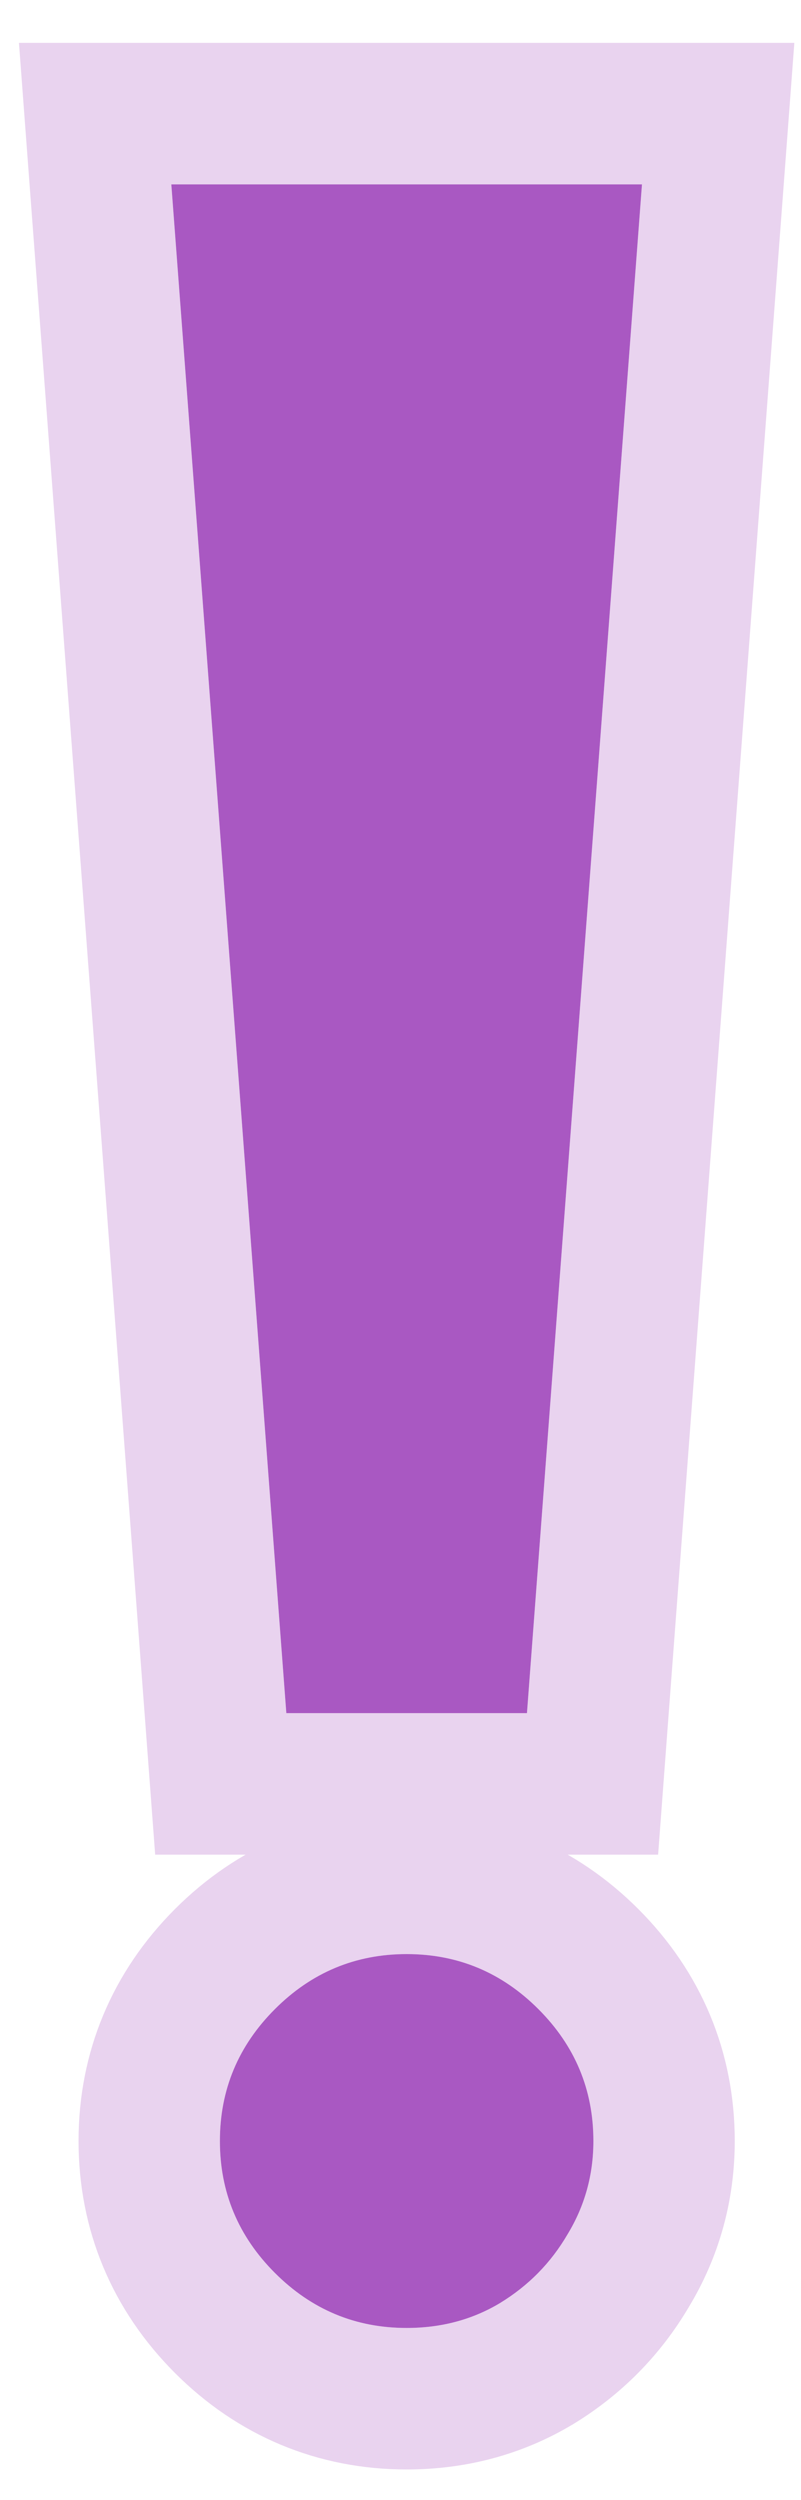 <?xml version="1.0" encoding="UTF-8"?> <svg xmlns="http://www.w3.org/2000/svg" width="17" height="53" viewBox="0 0 17 53" fill="none"> <path d="M15.121 4.022L15.242 2.409H13.625H3.636H2.019L2.14 4.022L4.581 36.431L4.685 37.818H6.077H11.184H12.576L12.68 36.431L15.121 4.022ZM11.384 50.11L11.384 50.11L11.393 50.105C12.2 49.612 12.852 48.953 13.331 48.14C13.84 47.301 14.094 46.374 14.094 45.389C14.094 43.9 13.543 42.588 12.487 41.532C11.432 40.477 10.12 39.926 8.631 39.926C7.141 39.926 5.829 40.477 4.774 41.532C3.719 42.588 3.167 43.9 3.167 45.389C3.167 46.879 3.719 48.191 4.774 49.246C5.829 50.301 7.141 50.852 8.631 50.852C9.616 50.852 10.547 50.612 11.384 50.11Z" stroke="#A958C2" stroke-opacity="0.26" stroke-width="3"></path> <path d="M13.625 3.909L11.184 36.318H6.077L3.636 3.909H13.625ZM8.631 49.352C7.544 49.352 6.612 48.963 5.834 48.185C5.056 47.407 4.667 46.475 4.667 45.389C4.667 44.303 5.056 43.371 5.834 42.593C6.612 41.815 7.544 41.426 8.631 41.426C9.717 41.426 10.649 41.815 11.427 42.593C12.205 43.371 12.594 44.303 12.594 45.389C12.594 46.108 12.41 46.769 12.043 47.371C11.691 47.973 11.214 48.457 10.612 48.824C10.025 49.176 9.364 49.352 8.631 49.352Z" fill="#A958C2"></path> </svg> 